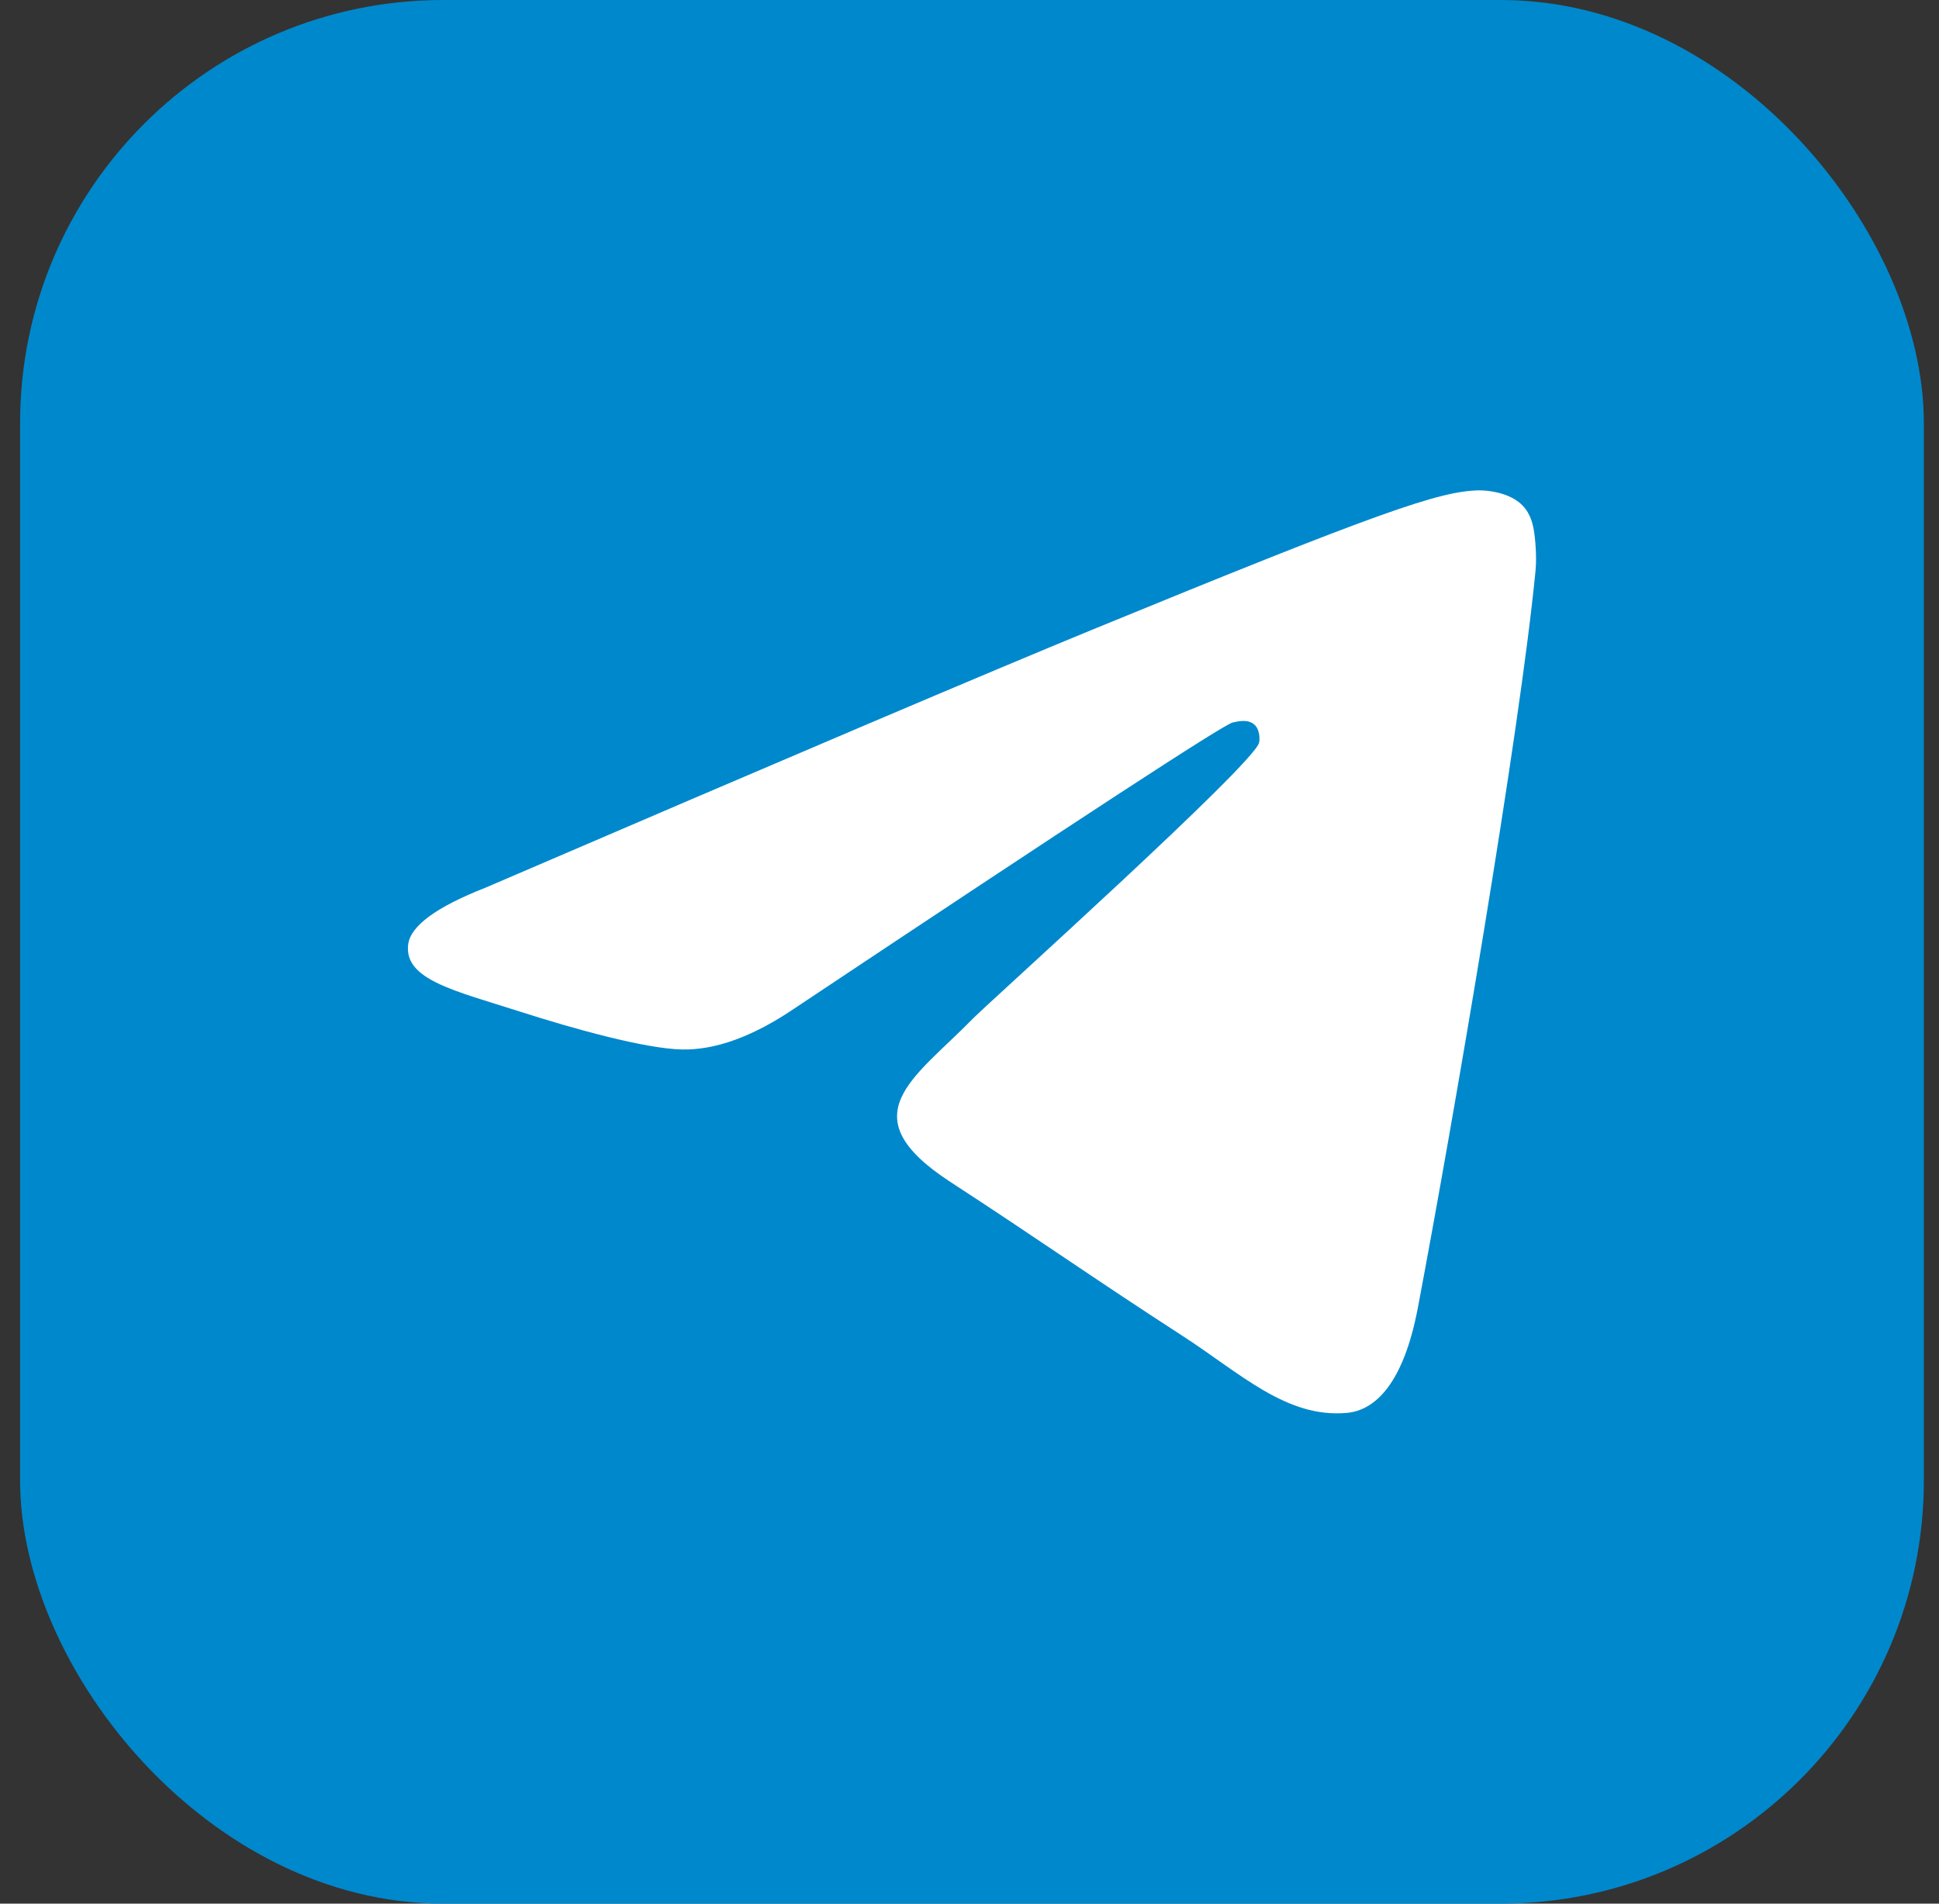 <?xml version="1.0" encoding="UTF-8"?> <svg xmlns="http://www.w3.org/2000/svg" width="55" height="54" viewBox="0 0 55 54" fill="none"><rect x="0" y="0" width="55" height="54" fill="#333333" stroke="none"/> <rect x="0.57" width="54" height="54" rx="12" fill="#0088CC"></rect> <path d="M13.77 25.181C22.36 21.486 28.088 19.051 30.954 17.874C39.137 14.514 40.837 13.93 41.946 13.91C42.189 13.906 42.734 13.966 43.087 14.249C43.386 14.488 43.468 14.81 43.507 15.037C43.546 15.263 43.595 15.779 43.556 16.182C43.113 20.782 41.194 31.945 40.218 37.096C39.805 39.276 38.991 40.008 38.204 40.079C36.493 40.234 35.194 38.963 33.536 37.89C30.943 36.212 29.478 35.167 26.96 33.529C24.051 31.636 25.937 30.596 27.595 28.896C28.029 28.451 35.568 21.681 35.714 21.067C35.732 20.99 35.749 20.703 35.577 20.552C35.405 20.401 35.151 20.453 34.967 20.494C34.707 20.552 30.564 23.256 22.538 28.604C21.362 29.402 20.297 29.79 19.343 29.77C18.291 29.747 16.267 29.182 14.762 28.7C12.917 28.107 11.45 27.794 11.578 26.789C11.645 26.265 12.375 25.729 13.77 25.181Z" fill="white"></path> </svg> 
